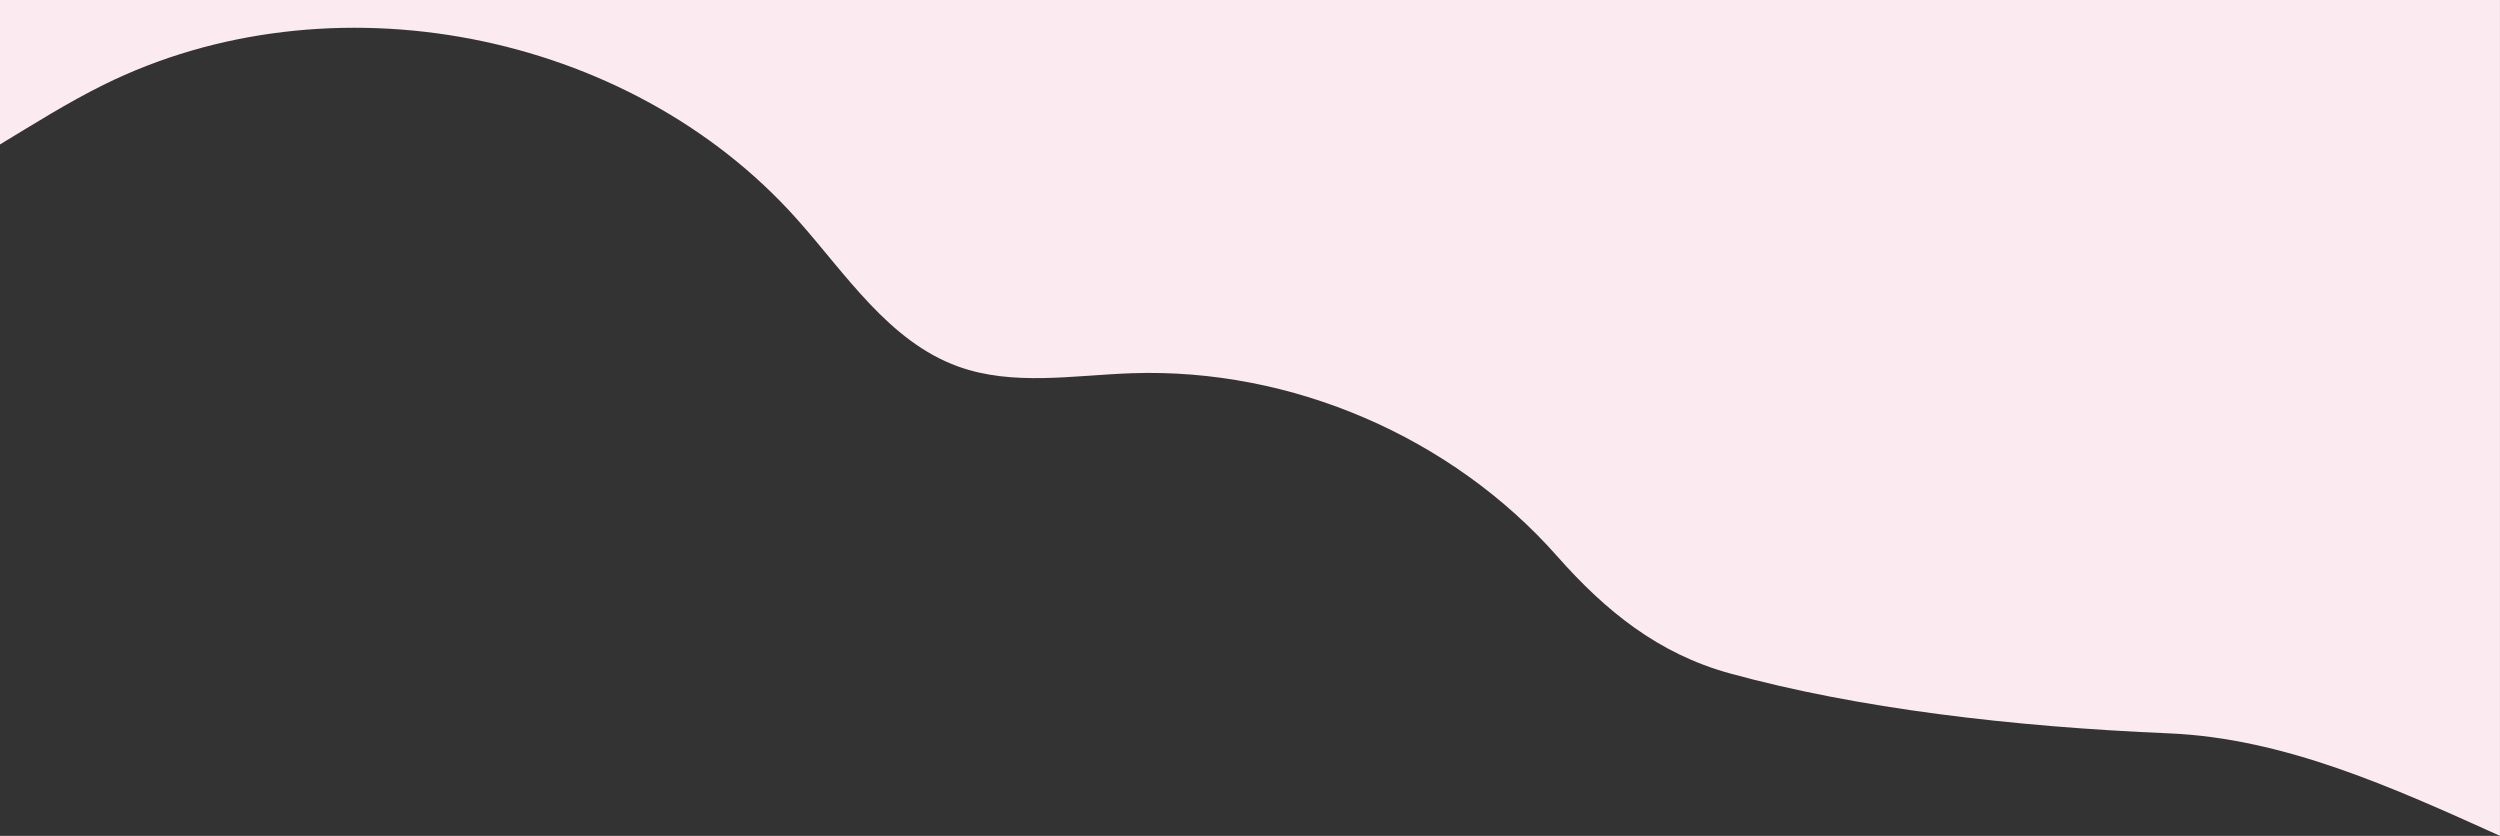<?xml version="1.0" encoding="UTF-8"?>
<svg id="_レイヤー_2" data-name="レイヤー 2" xmlns="http://www.w3.org/2000/svg" viewBox="0 0 842.06 281.53" preserveAspectRatio="none">
  <rect x="0" y="0" width="842.06" height="281.53" fill="#333333" stroke="none"/>
  <defs>
    <style>
      .cls-1 {
        fill: #fbeaf0;
      }
    </style>
  </defs>
  <g id="_背景" data-name="背景">
    <path class="cls-1" d="M0,0v48.65c11.44-6.92,22.77-14.07,34.74-20.01C111.05-9.23,211.58,10.16,268.33,73.7c16.57,18.55,31.01,41.3,54.4,49.75,18.51,6.68,38.9,2.93,58.57,2.26,53.67-1.83,107.67,21.42,143.22,61.67,16.39,18.56,34.18,32.84,58.05,39.41,43.01,11.84,95.19,18,147.97,20.22,38.86,1.64,75.29,18.17,111.51,34.52V0H0Z"/>
  </g>
</svg>